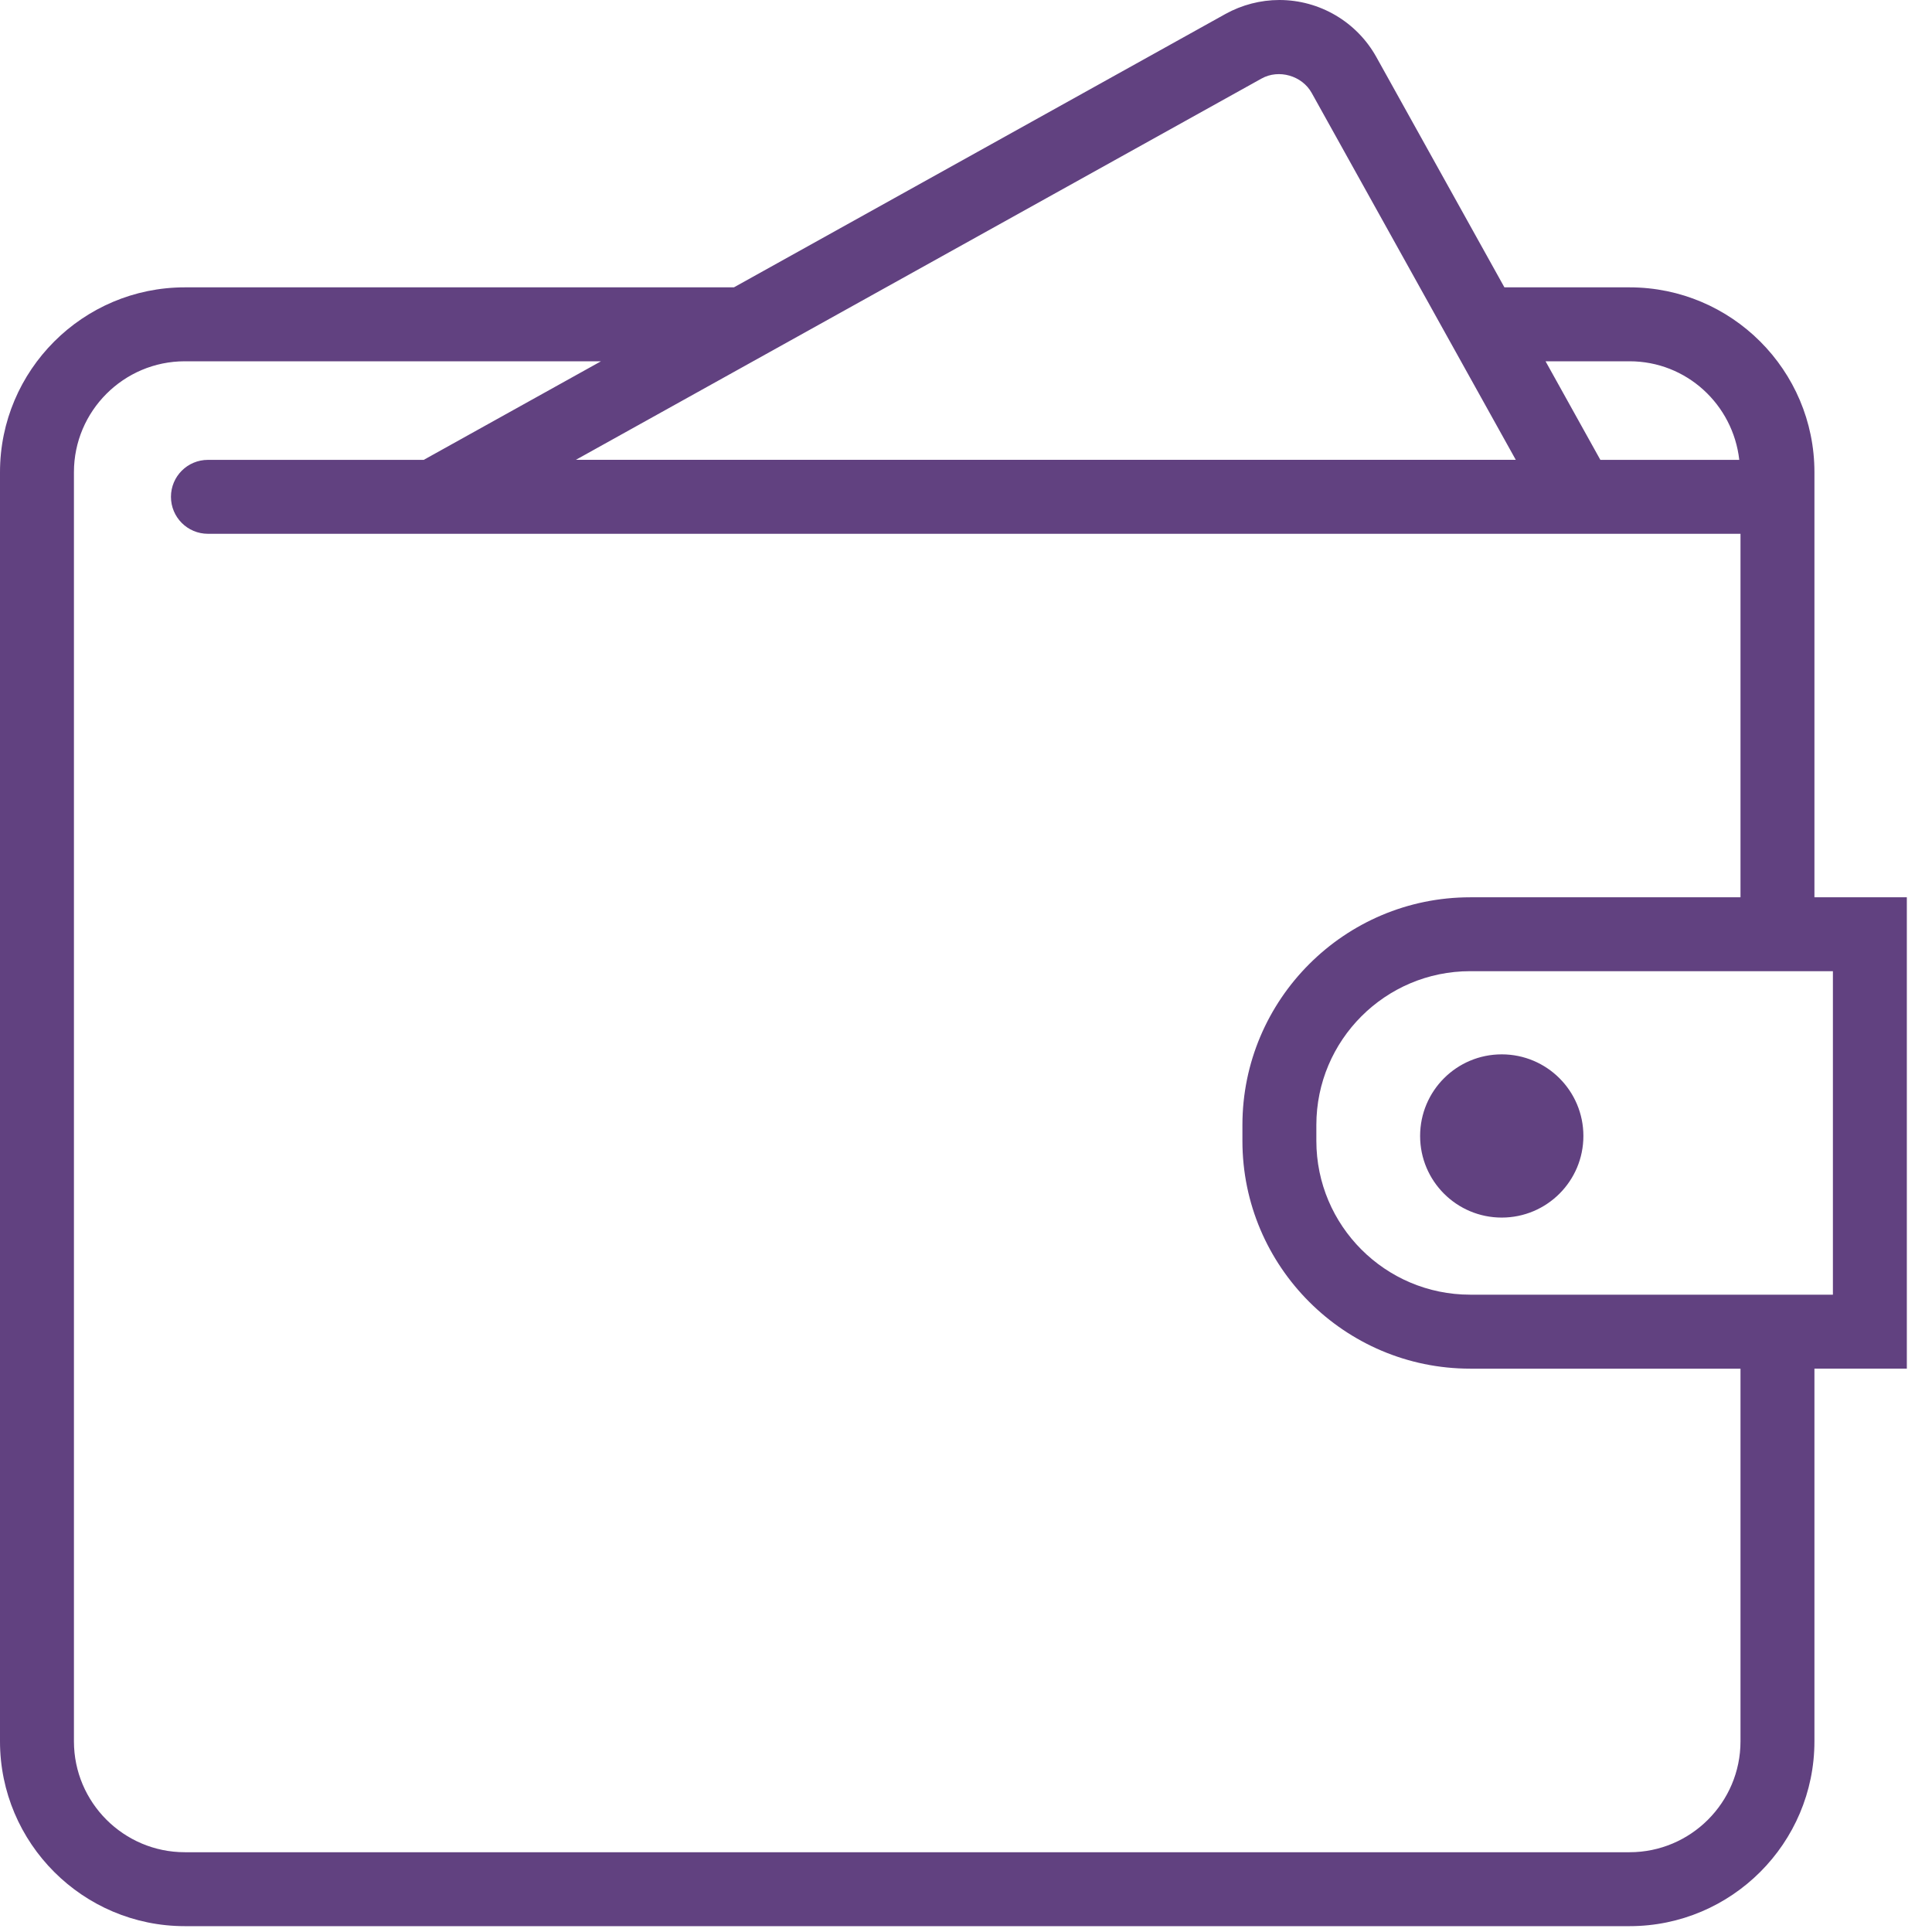 <?xml version="1.0" encoding="UTF-8"?>
<svg width="41px" height="41px" viewBox="0 0 41 41" version="1.1" xmlns="http://www.w3.org/2000/svg" xmlns:xlink="http://www.w3.org/1999/xlink">
    <!-- Generator: Sketch 50 (54983) - http://www.bohemiancoding.com/sketch -->
    <title>affordable</title>
    <desc>Created with Sketch.</desc>
    <defs></defs>
    <g id="Page-1" stroke="none" stroke-width="1" fill="none" fill-rule="evenodd">
        <g id="About-Us" transform="translate(-706, -1605)" fill="#614180" fill-rule="nonzero">
            <g id="affordable" transform="translate(706, 1605)">
                <path d="M40.466,19.042 L38.505,19.042 L38.505,10.02 C38.505,7.857 36.745,6.098 34.582,6.098 L31.926,6.098 L29.208,1.21 C28.793,0.464 28.005,0 27.15,0 C26.751,0 26.356,0.103 26.007,0.296 L15.575,6.098 L3.922,6.098 C1.76,6.098 0,7.857 0,10.02 L0,36.954 C0,39.116 1.76,40.876 3.922,40.876 L34.582,40.876 C36.745,40.876 38.505,39.116 38.505,36.954 L38.505,29.044 L40.466,29.044 L40.466,19.042 Z M34.582,7.667 C35.79,7.667 36.777,8.584 36.91,9.759 L33.962,9.759 L32.799,7.667 L34.582,7.667 Z M26.77,1.668 C27.138,1.461 27.633,1.606 27.836,1.972 L32.167,9.758 L12.221,9.758 L26.77,1.668 Z M36.936,36.954 C36.936,38.251 35.88,39.307 34.582,39.307 L3.922,39.307 C2.625,39.307 1.569,38.251 1.569,36.954 L1.569,10.02 C1.569,8.723 2.625,7.667 3.922,7.667 L12.754,7.667 L8.992,9.759 L4.413,9.759 C3.979,9.759 3.628,10.11 3.628,10.543 C3.628,10.977 3.979,11.328 4.413,11.328 L6.17,11.328 L34.834,11.328 L36.936,11.328 L36.936,19.042 L31.199,19.042 C28.535,19.042 26.366,21.211 26.366,23.875 L26.366,24.212 C26.366,26.876 28.535,29.045 31.199,29.045 L36.936,29.045 L36.936,36.954 Z M38.897,27.475 L38.505,27.475 L31.199,27.475 C29.399,27.475 27.935,26.011 27.935,24.211 L27.935,23.874 C27.935,22.074 29.399,20.61 31.199,20.61 L38.505,20.61 L38.897,20.61 L38.897,27.475 Z M33.602,24.107 C33.602,25.064 32.826,25.839 31.869,25.839 C30.912,25.839 30.137,25.064 30.137,24.107 C30.137,23.15 30.912,22.375 31.869,22.375 C32.827,22.375 33.602,23.151 33.602,24.107 Z" id="Shape-Copy-2"></path>
            </g>
        </g>
    </g>
</svg>